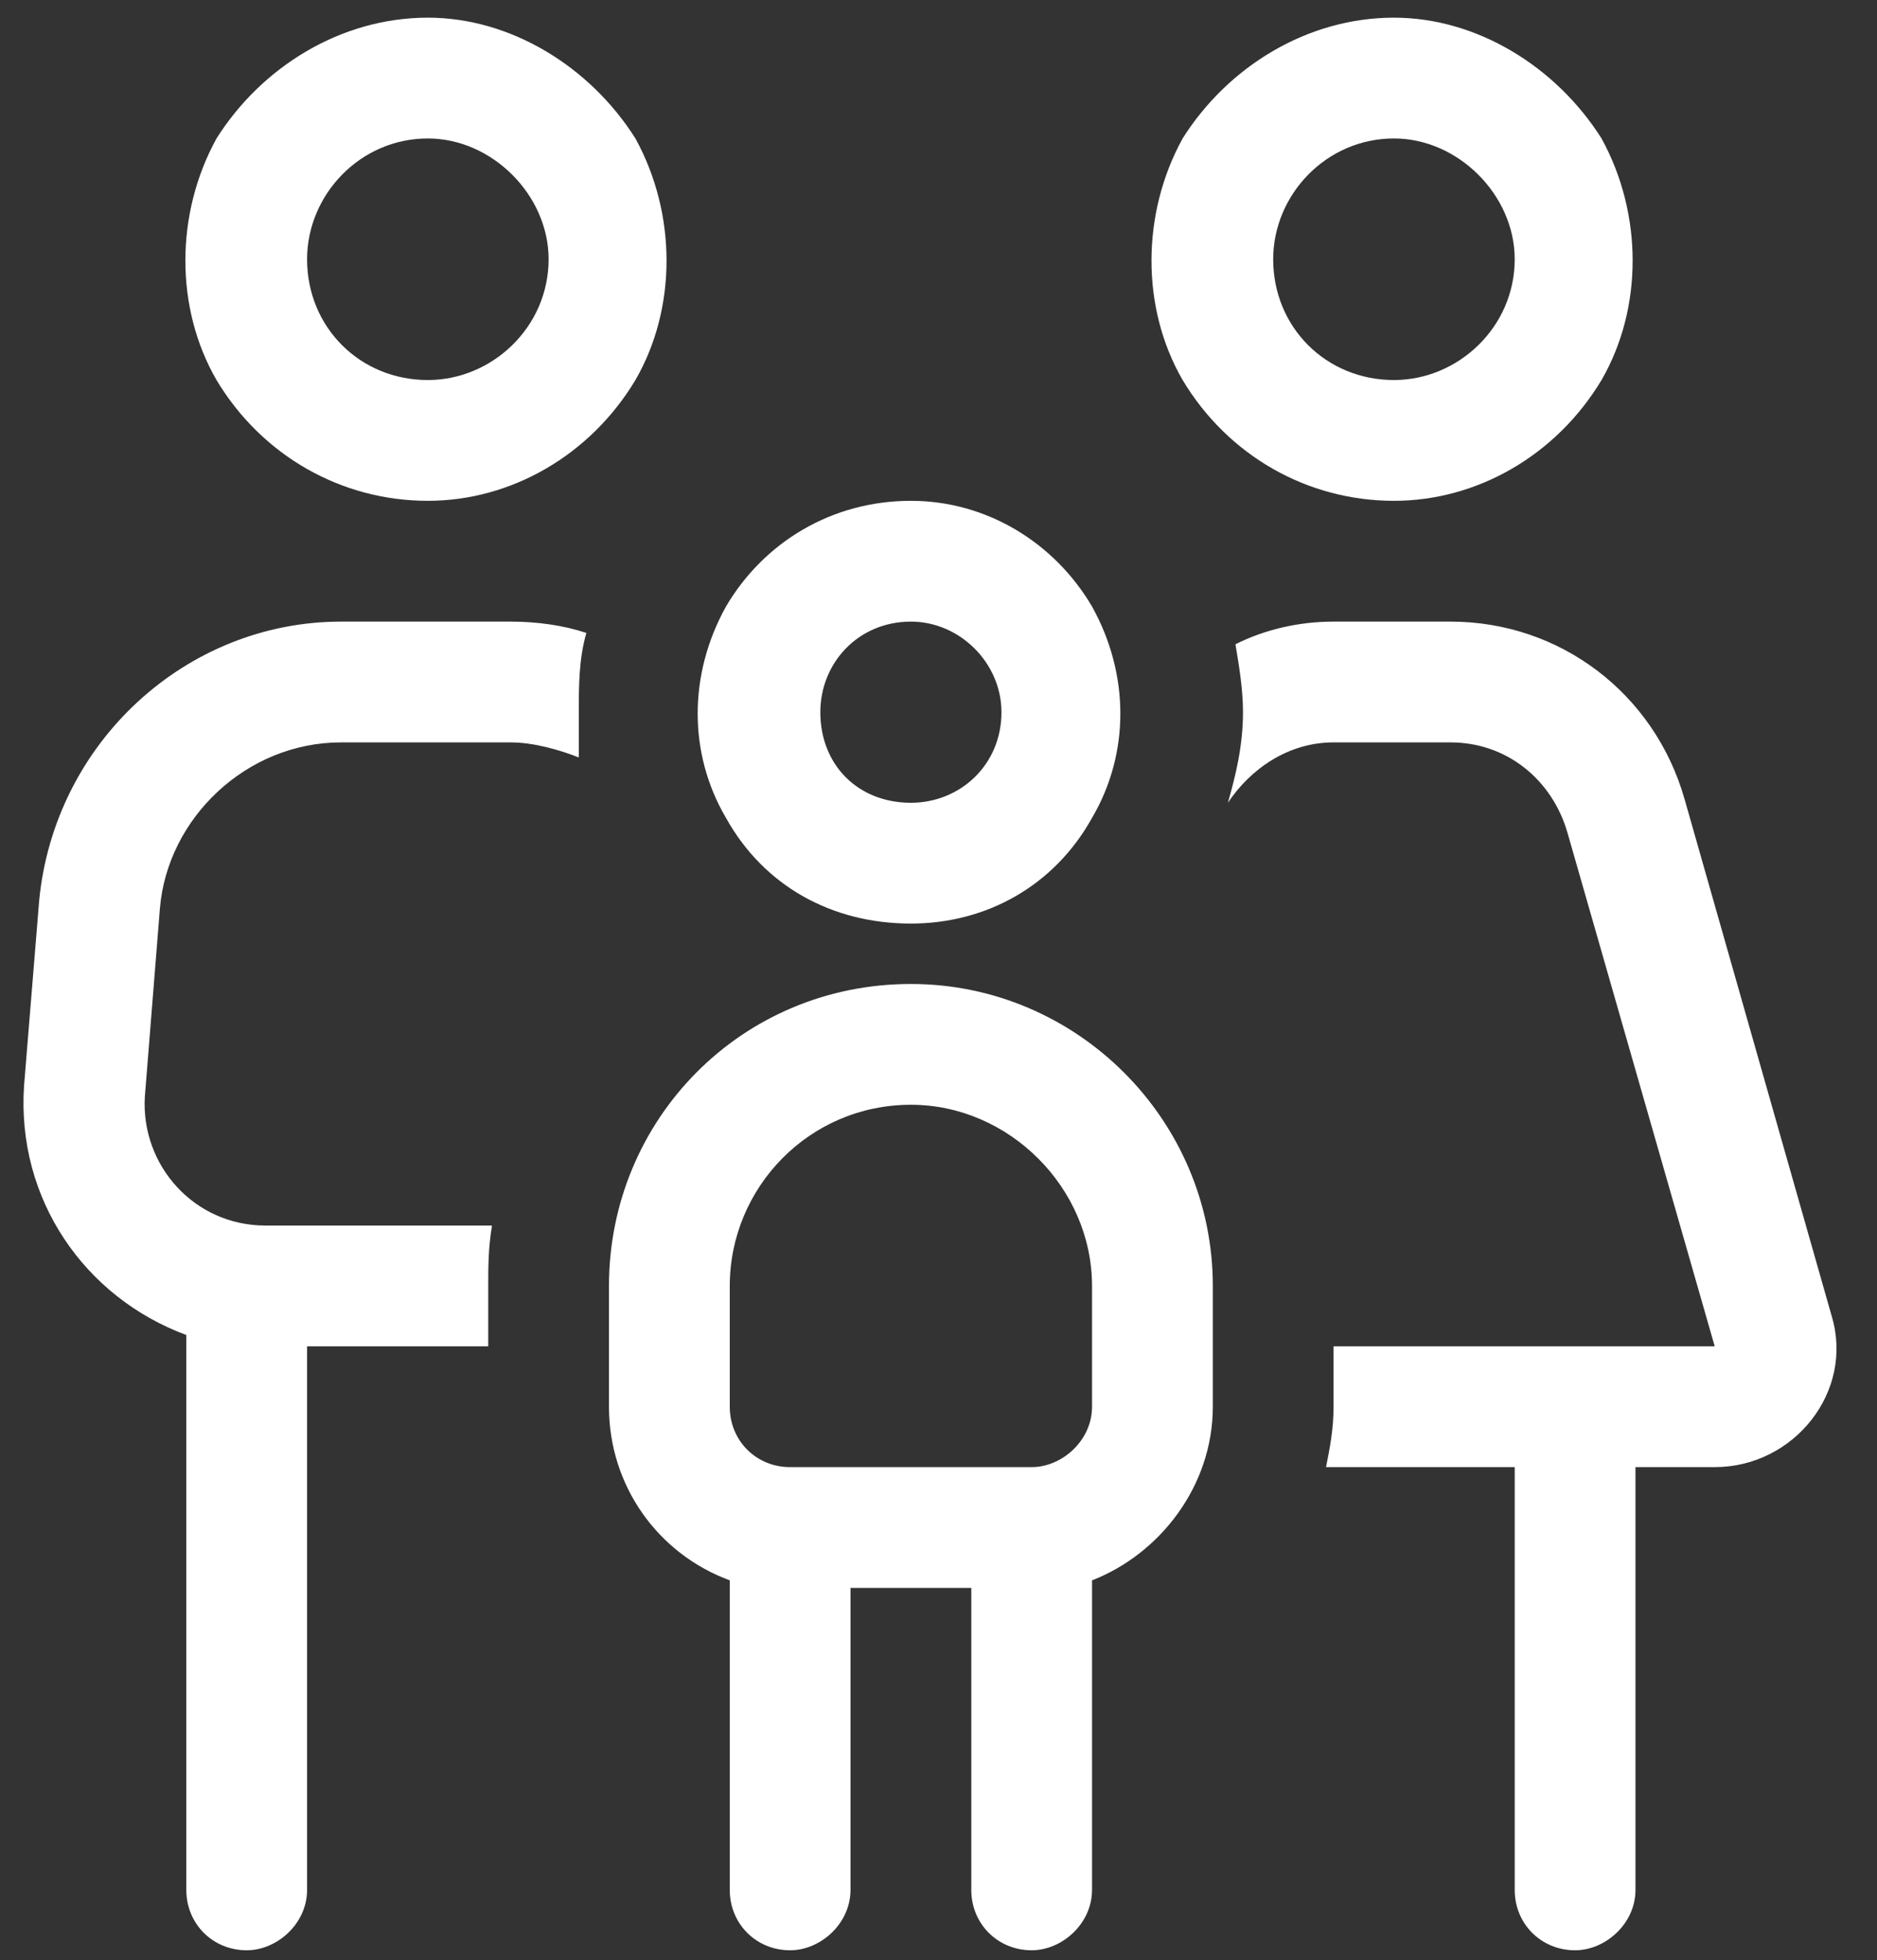 <svg width="68" height="71" viewBox="0 0 68 71" fill="none" xmlns="http://www.w3.org/2000/svg">
<rect x="0" y="0" width="68" height="71" fill="#333333" stroke="none"/>
<path d="M15.5 13.765C17.824 13.765 19.875 11.851 19.875 9.39C19.875 7.065 17.824 5.015 15.5 5.015C13.039 5.015 11.125 7.065 11.125 9.39C11.125 11.851 13.039 13.765 15.5 13.765ZM15.5 0.64C18.508 0.64 21.379 2.417 23.02 5.015C24.523 7.749 24.523 11.167 23.02 13.765C21.379 16.499 18.508 18.14 15.5 18.14C12.355 18.14 9.484 16.499 7.844 13.765C6.34 11.167 6.34 7.749 7.844 5.015C9.484 2.417 12.355 0.64 15.5 0.64ZM12.355 26.89C8.938 26.89 6.066 29.624 5.793 32.905L5.246 39.741C5.109 42.202 7.023 44.39 9.621 44.39H17.824C17.688 45.21 17.688 45.894 17.688 46.577V48.765H11.125V68.452C11.125 69.683 10.031 70.64 8.938 70.64C7.707 70.64 6.75 69.683 6.75 68.452V48.355C3.059 46.987 0.598 43.433 0.871 39.331L1.418 32.632C1.965 26.89 6.75 22.515 12.355 22.515H18.508C19.465 22.515 20.422 22.651 21.242 22.925C20.969 23.882 20.969 24.839 20.969 25.796C20.969 26.343 20.969 26.89 20.969 27.436C20.285 27.163 19.328 26.89 18.508 26.89H12.355ZM54.875 53.14H48.039C48.176 52.456 48.312 51.773 48.312 50.952V48.765H62.121L56.789 30.171C56.242 28.257 54.602 26.89 52.551 26.89H48.312C46.672 26.89 45.305 27.847 44.484 29.077C44.758 28.12 45.031 27.026 45.031 25.796C45.031 24.976 44.895 24.155 44.758 23.335C45.852 22.788 47.082 22.515 48.312 22.515H52.551C56.516 22.515 59.934 25.112 61.027 28.94L66.359 47.671C67.18 50.405 64.992 53.14 62.121 53.14H59.25V68.452C59.25 69.683 58.156 70.64 57.062 70.64C55.832 70.64 54.875 69.683 54.875 68.452V53.14ZM50.5 13.765C52.824 13.765 54.875 11.851 54.875 9.39C54.875 7.065 52.824 5.015 50.5 5.015C48.039 5.015 46.125 7.065 46.125 9.39C46.125 11.851 48.039 13.765 50.5 13.765ZM50.5 0.64C53.508 0.64 56.379 2.417 58.02 5.015C59.523 7.749 59.523 11.167 58.02 13.765C56.379 16.499 53.508 18.14 50.5 18.14C47.355 18.14 44.484 16.499 42.844 13.765C41.34 11.167 41.34 7.749 42.844 5.015C44.484 2.417 47.355 0.64 50.5 0.64ZM33 29.077C34.777 29.077 36.281 27.71 36.281 25.796C36.281 24.019 34.777 22.515 33 22.515C31.086 22.515 29.719 24.019 29.719 25.796C29.719 27.71 31.086 29.077 33 29.077ZM33 18.14C35.734 18.14 38.195 19.644 39.562 21.968C40.93 24.429 40.93 27.3 39.562 29.624C38.195 32.085 35.734 33.452 33 33.452C30.129 33.452 27.668 32.085 26.301 29.624C24.934 27.3 24.934 24.429 26.301 21.968C27.668 19.644 30.129 18.14 33 18.14ZM33 40.015C29.309 40.015 26.438 43.023 26.438 46.577V50.952C26.438 52.183 27.395 53.14 28.625 53.14H37.375C38.469 53.14 39.562 52.183 39.562 50.952V46.577C39.562 43.023 36.555 40.015 33 40.015ZM26.438 57.241C23.84 56.284 22.062 53.823 22.062 50.952V46.577C22.062 40.562 26.848 35.64 33 35.64C39.016 35.64 43.938 40.562 43.938 46.577V50.952C43.938 53.823 42.023 56.284 39.562 57.241V68.452C39.562 69.683 38.469 70.64 37.375 70.64C36.145 70.64 35.188 69.683 35.188 68.452V57.515H30.812V68.452C30.812 69.683 29.719 70.64 28.625 70.64C27.395 70.64 26.438 69.683 26.438 68.452V57.241Z" fill="white"/>
</svg>
